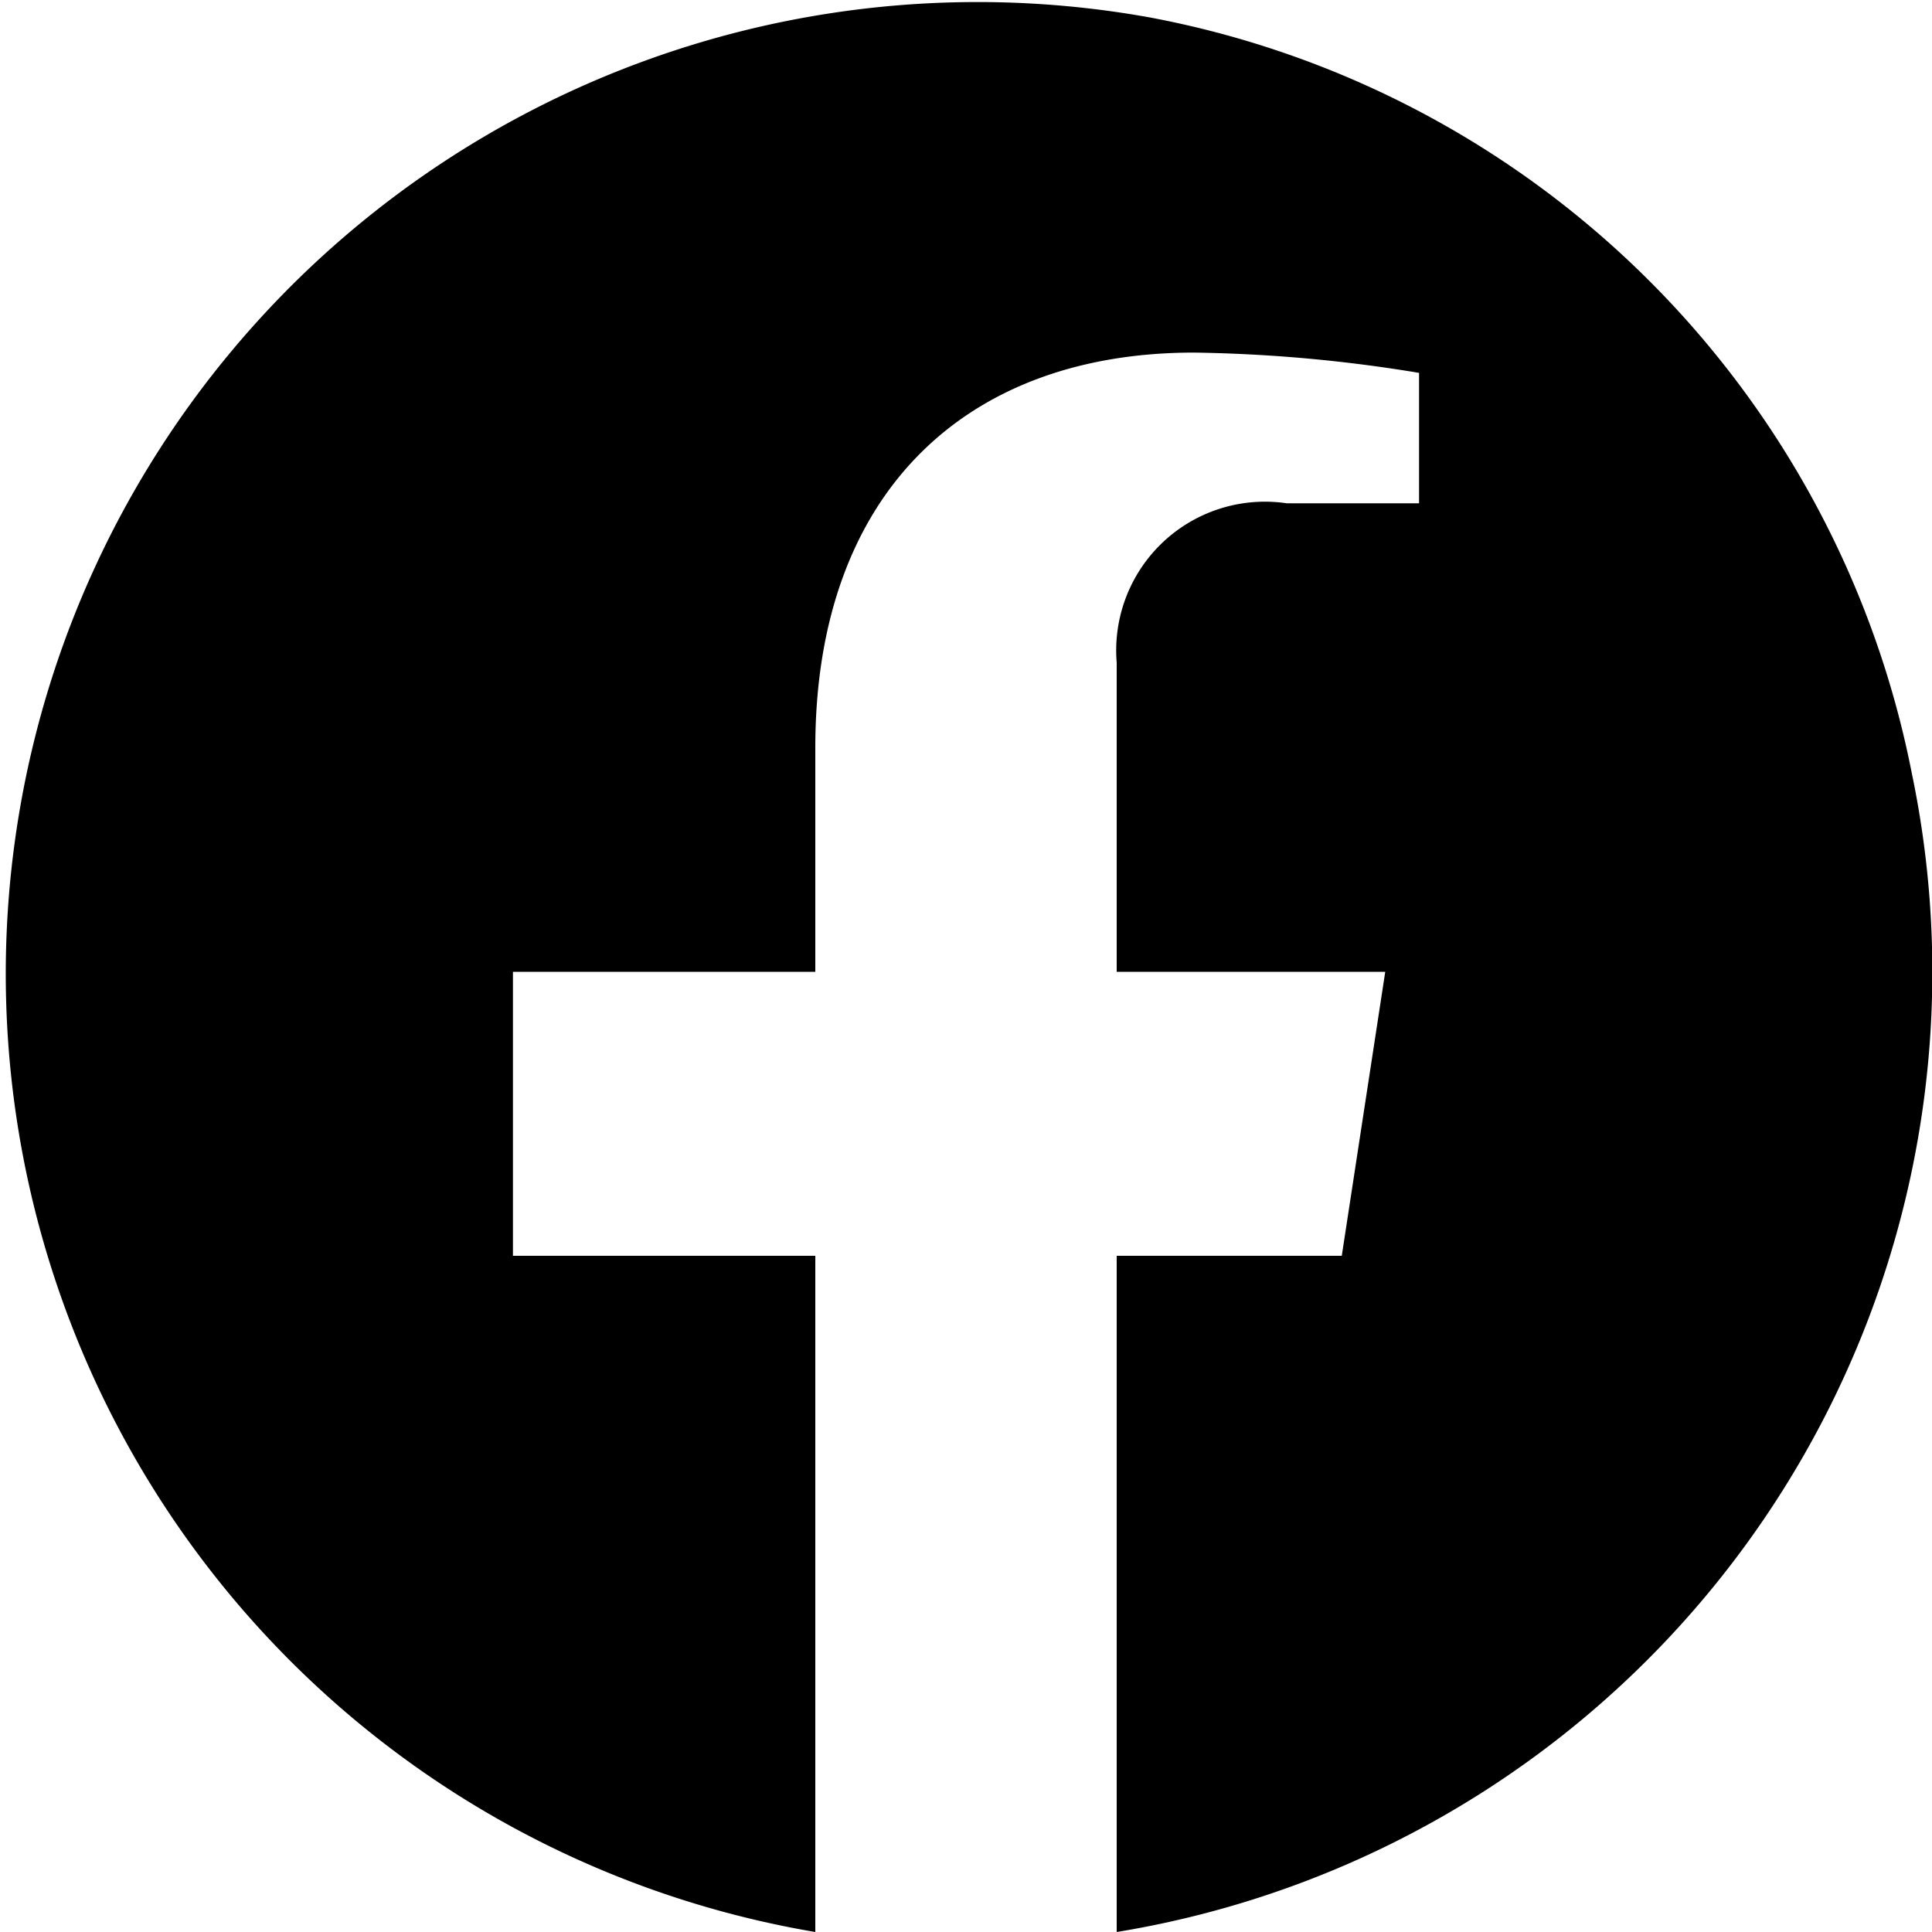 <svg xmlns="http://www.w3.org/2000/svg" viewBox="0 0 20 20"><path d="M19.79,8A9.9,9.9,0,0,0,11.9.18,10.06,10.06,0,1,0,8.44,20V13H5.31V10.06H8.44V7.74c0-2.63,1.55-4.09,3.92-4.09a15.49,15.49,0,0,1,2.33.21V5.21H13.32a1.54,1.54,0,0,0-1.76,1.65v3.2h2.78L13.89,13H11.56v7A10.07,10.07,0,0,0,19.79,8Z"/></svg>
